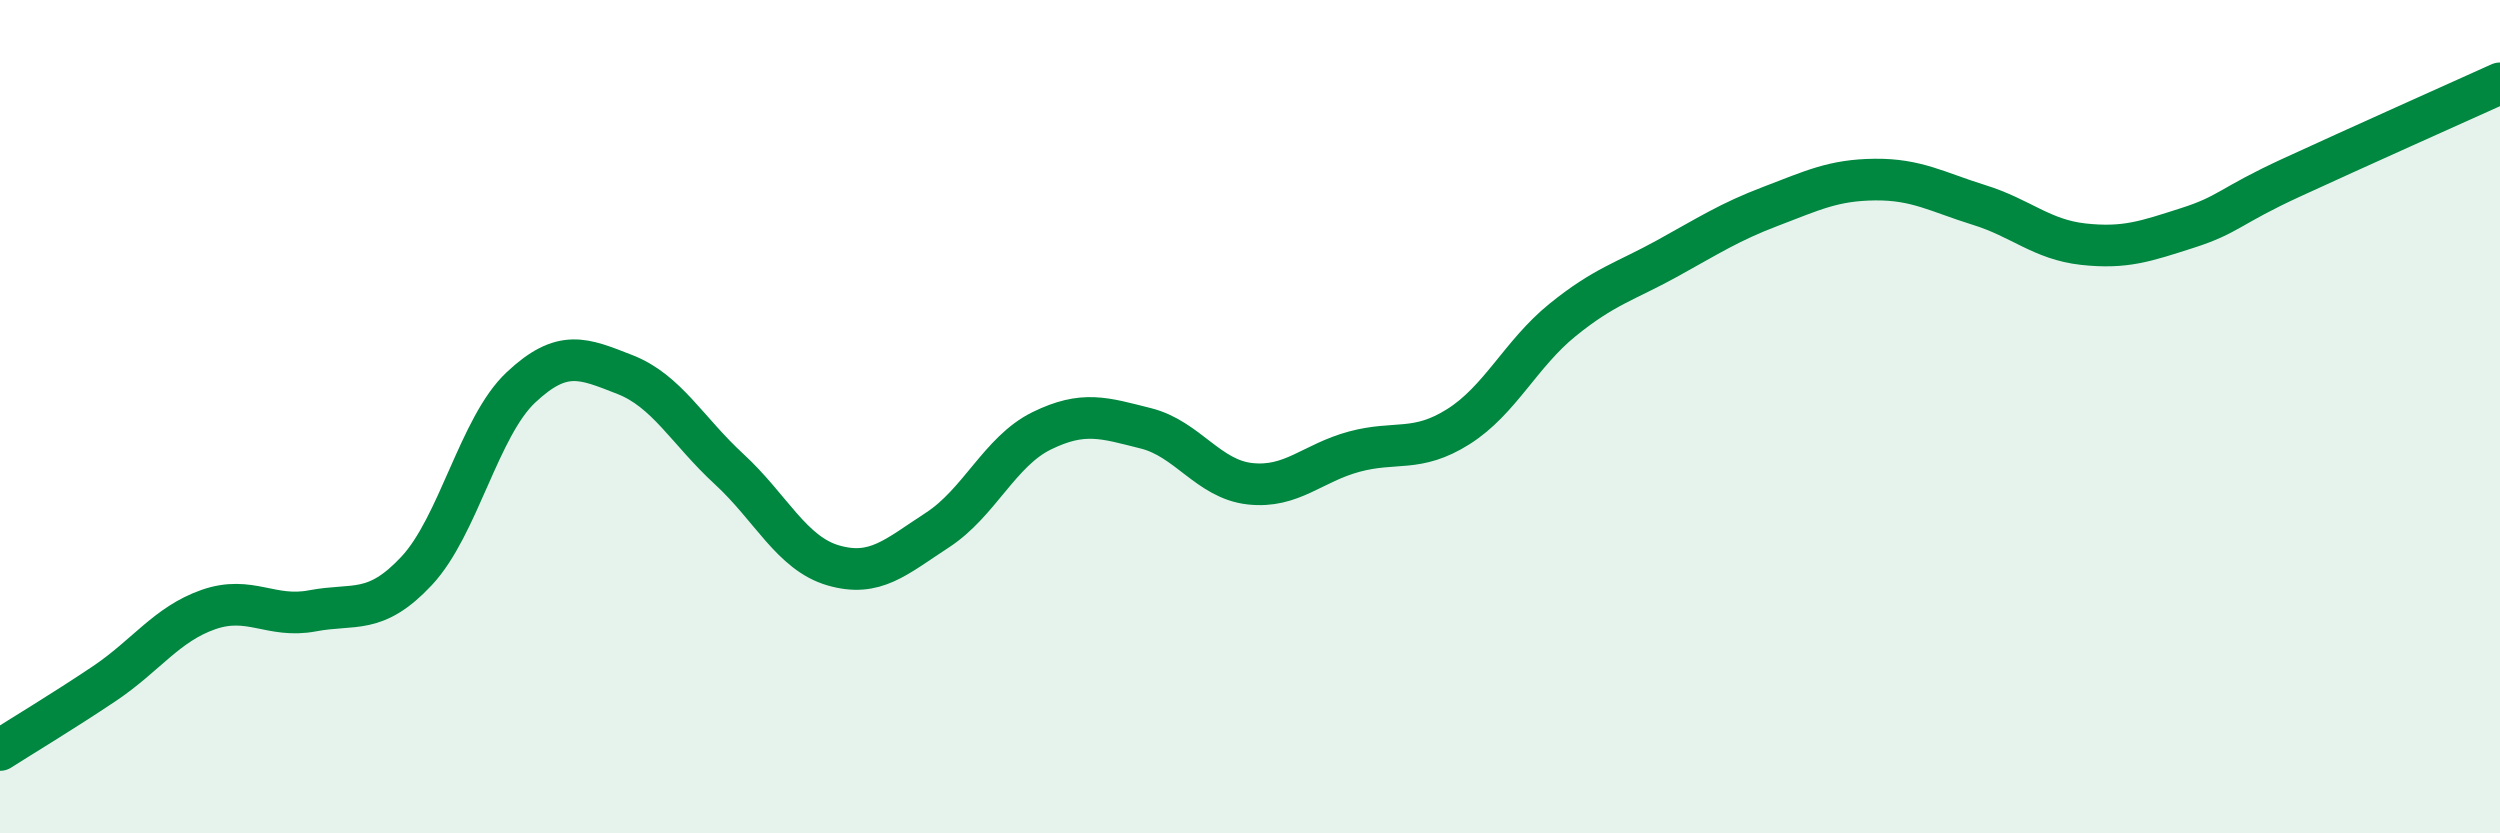
    <svg width="60" height="20" viewBox="0 0 60 20" xmlns="http://www.w3.org/2000/svg">
      <path
        d="M 0,18 C 0.5,17.68 1.5,17.08 2.5,16.41 C 3.5,15.74 4,14.98 5,14.63 C 6,14.28 6.5,14.85 7.5,14.66 C 8.5,14.47 9,14.77 10,13.7 C 11,12.63 11.5,10.24 12.5,9.3 C 13.5,8.36 14,8.6 15,8.99 C 16,9.38 16.5,10.34 17.5,11.26 C 18.5,12.18 19,13.28 20,13.57 C 21,13.86 21.5,13.37 22.5,12.72 C 23.5,12.07 24,10.83 25,10.34 C 26,9.85 26.5,10.03 27.5,10.28 C 28.5,10.53 29,11.5 30,11.61 C 31,11.72 31.5,11.11 32.5,10.84 C 33.5,10.57 34,10.87 35,10.24 C 36,9.61 36.5,8.49 37.5,7.68 C 38.5,6.87 39,6.76 40,6.21 C 41,5.66 41.5,5.33 42.5,4.95 C 43.5,4.57 44,4.32 45,4.31 C 46,4.3 46.5,4.61 47.5,4.92 C 48.5,5.23 49,5.75 50,5.86 C 51,5.97 51.5,5.79 52.5,5.47 C 53.5,5.15 53.5,4.95 55,4.26 C 56.5,3.57 59,2.45 60,2L60 20L0 20Z"
        fill="#008740"
        opacity="0.1"
        stroke-linecap="round"
        stroke-linejoin="round"
      />
      <path
        d="M 0,18 C 0.5,17.68 1.5,17.08 2.5,16.41 C 3.5,15.74 4,14.98 5,14.63 C 6,14.28 6.5,14.85 7.5,14.66 C 8.5,14.47 9,14.77 10,13.7 C 11,12.63 11.5,10.24 12.5,9.3 C 13.5,8.36 14,8.6 15,8.99 C 16,9.38 16.5,10.34 17.5,11.26 C 18.5,12.18 19,13.28 20,13.57 C 21,13.86 21.5,13.37 22.5,12.72 C 23.5,12.07 24,10.83 25,10.34 C 26,9.85 26.5,10.03 27.5,10.28 C 28.5,10.53 29,11.5 30,11.61 C 31,11.72 31.5,11.11 32.5,10.84 C 33.5,10.57 34,10.87 35,10.24 C 36,9.61 36.5,8.49 37.5,7.68 C 38.5,6.87 39,6.76 40,6.21 C 41,5.66 41.5,5.33 42.5,4.95 C 43.5,4.57 44,4.32 45,4.31 C 46,4.3 46.5,4.61 47.5,4.92 C 48.5,5.23 49,5.75 50,5.86 C 51,5.97 51.5,5.79 52.5,5.47 C 53.5,5.15 53.5,4.95 55,4.26 C 56.5,3.57 59,2.45 60,2"
        stroke="#008740"
        stroke-width="1"
        fill="none"
        stroke-linecap="round"
        stroke-linejoin="round"
      />
    </svg>
  